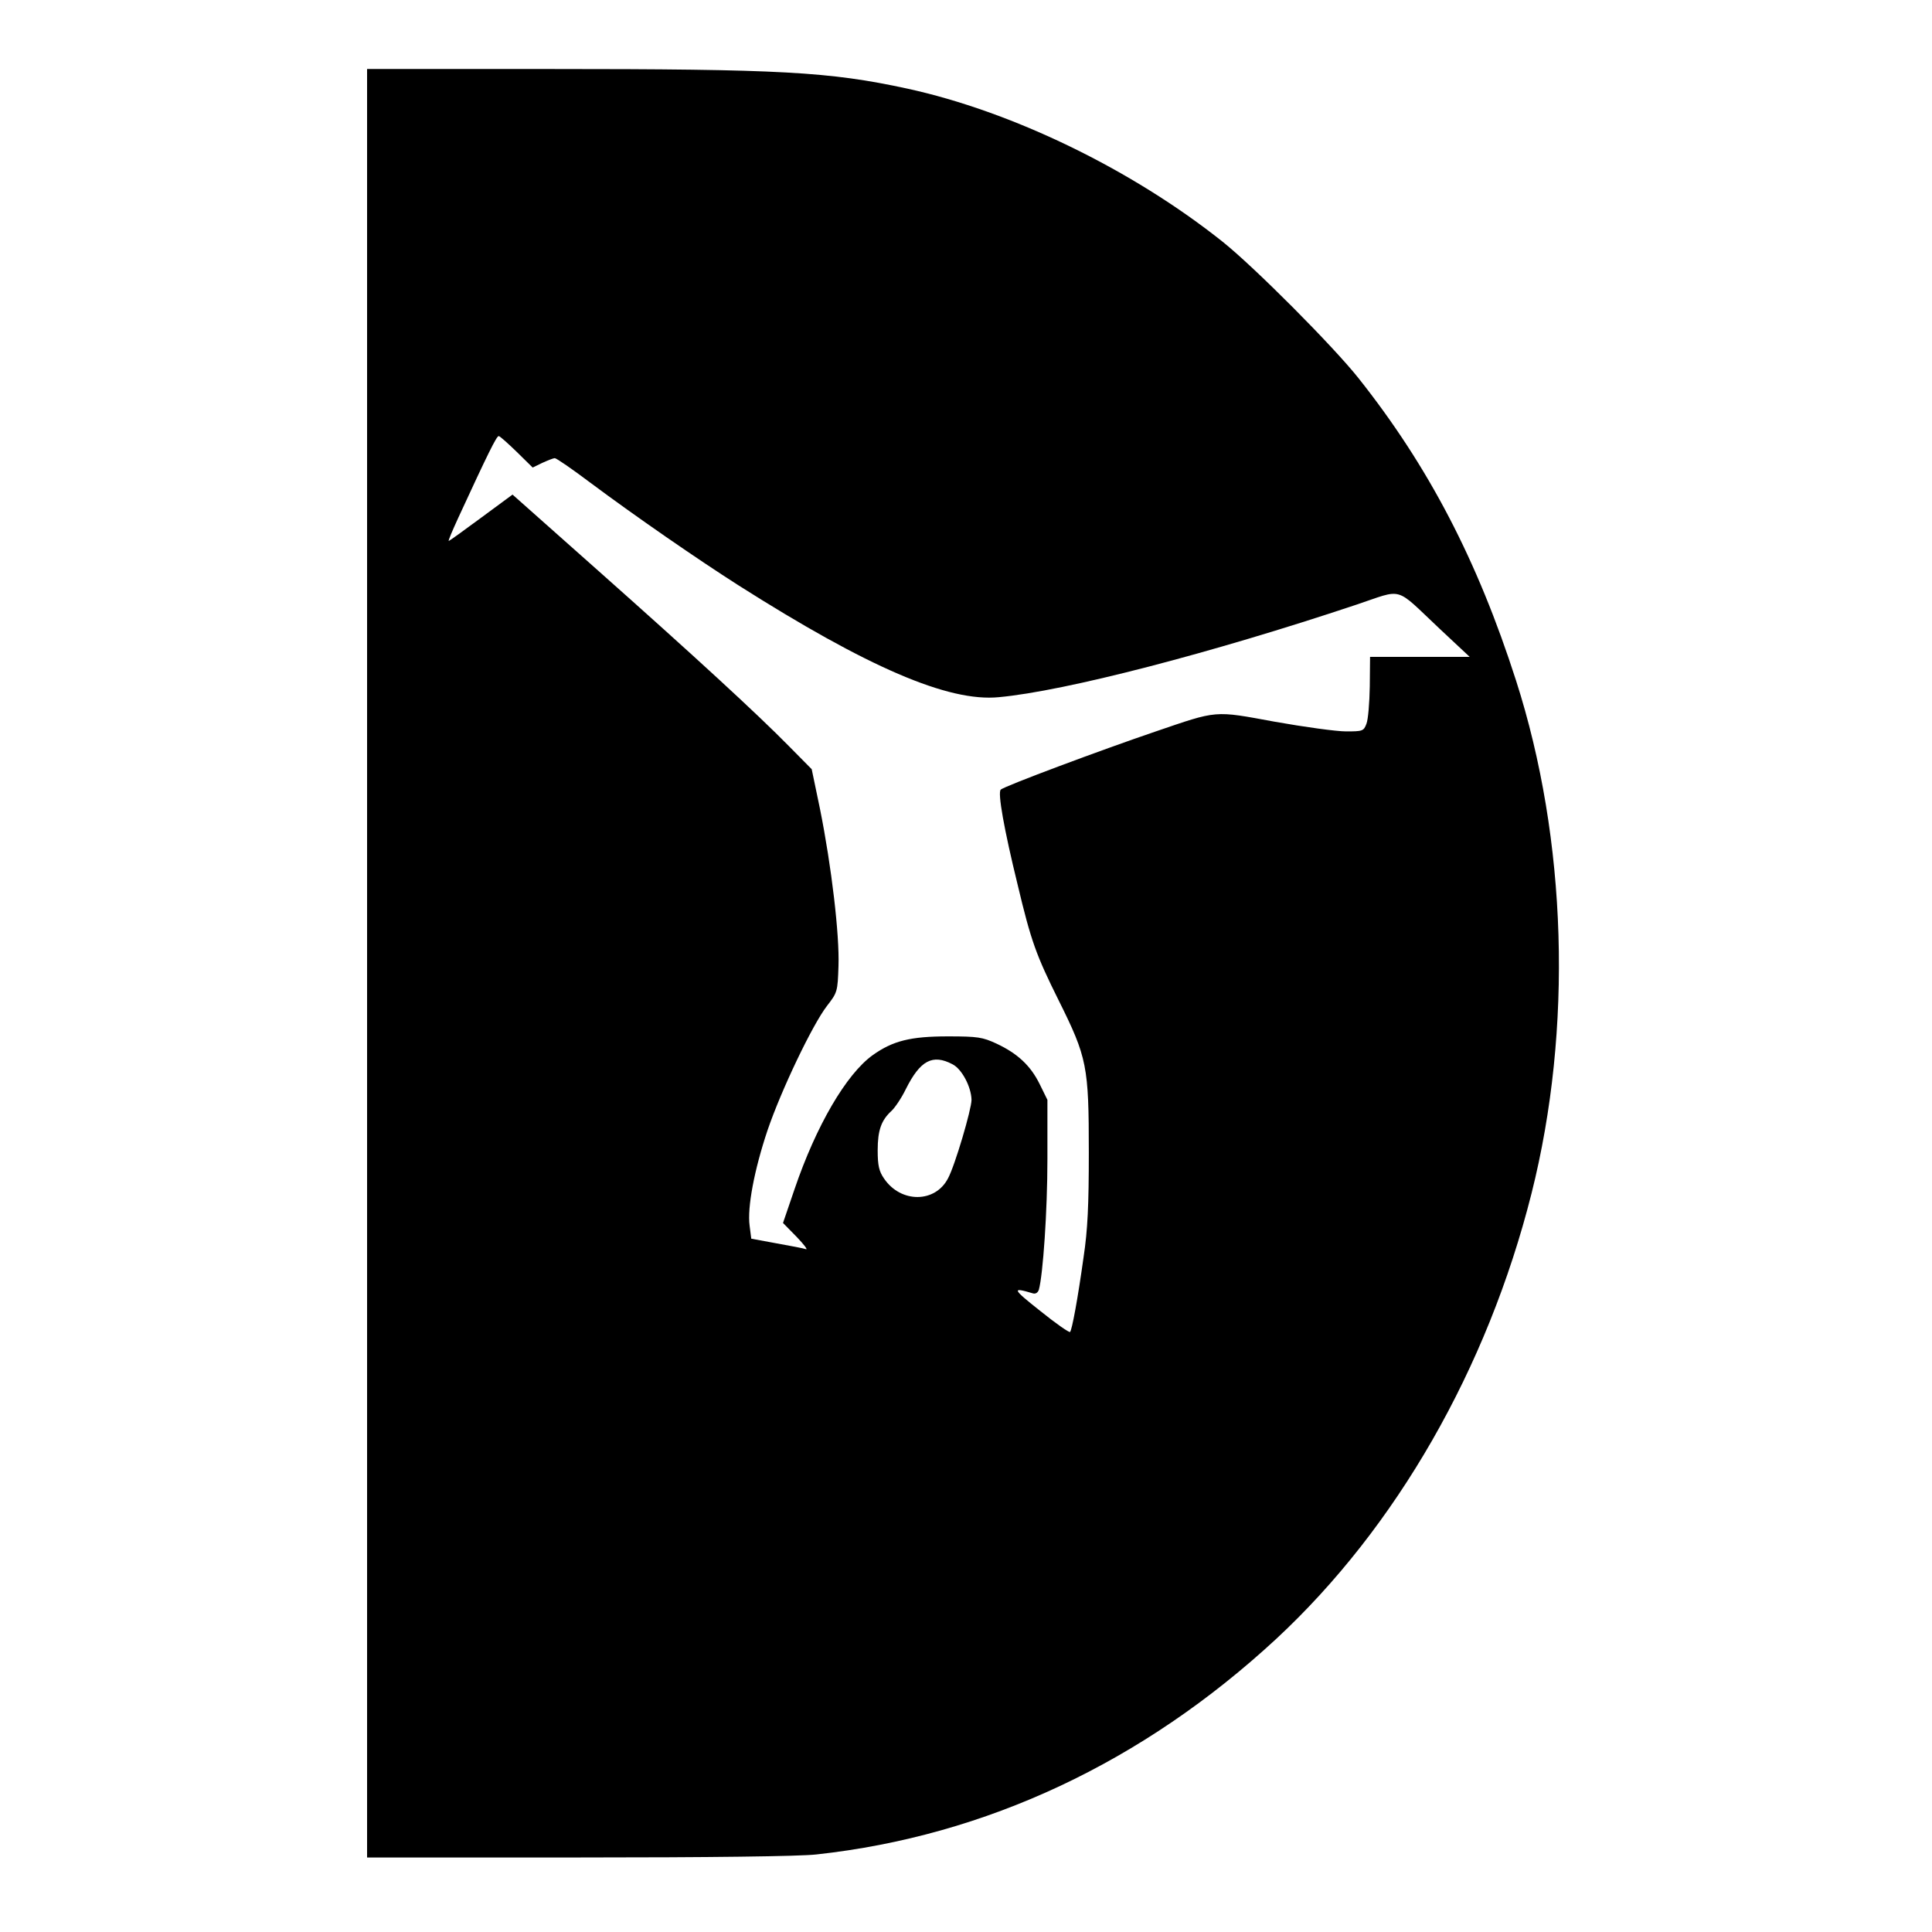 <?xml version="1.0" standalone="no"?>
<!DOCTYPE svg PUBLIC "-//W3C//DTD SVG 20010904//EN"
 "http://www.w3.org/TR/2001/REC-SVG-20010904/DTD/svg10.dtd">
<svg version="1.0" xmlns="http://www.w3.org/2000/svg"
 width="700pt" height="700pt" viewBox="0 0 700 700"
 preserveAspectRatio="xMidYMid meet">
<g transform="translate(0,700) scale(0.1,-0.1)"
fill="#000000" stroke="none">
<path d="M1330 3510 l0 -3240 765 0 c475 0 803 4 863 11 615 67 1183 334 1666
781 435 404 765 979 925 1614 150 596 129 1282 -56 1858 -140 436 -317 776
-571 1096 -93 117 -377 402 -492 494 -329 262 -762 472 -1143 555 -282 61
-456 71 -1299 71 l-658 0 0 -3240z m542 1853 l58 -57 35 17 c20 9 40 17 45 17
6 0 64 -40 129 -89 165 -123 388 -277 537 -372 468 -297 760 -423 943 -405
240 22 771 160 1295 335 174 58 136 69 302 -87 l109 -102 -180 0 -181 0 -1
-107 c-1 -60 -6 -120 -12 -135 -10 -27 -14 -28 -74 -28 -35 0 -151 16 -258 35
-223 41 -205 42 -434 -36 -194 -66 -548 -198 -559 -210 -12 -10 12 -144 61
-344 49 -206 67 -255 149 -420 103 -207 109 -238 109 -550 0 -191 -4 -281 -19
-380 -21 -151 -42 -264 -49 -271 -3 -3 -52 31 -109 77 -101 80 -103 86 -26 63
10 -3 18 2 22 13 15 54 31 285 31 473 l0 215 -28 57 c-33 67 -80 111 -157 147
-50 23 -67 26 -175 26 -136 0 -200 -16 -273 -68 -96 -69 -205 -256 -283 -485
l-42 -123 49 -50 c27 -28 42 -48 34 -45 -8 3 -56 12 -106 21 l-92 17 -6 47
c-9 66 17 203 65 346 49 144 162 381 215 450 38 49 39 52 42 145 4 112 -25
360 -67 569 l-30 144 -83 84 c-115 117 -340 324 -697 641 l-304 270 -114 -84
c-62 -46 -115 -84 -117 -84 -3 0 13 37 34 83 108 234 139 297 147 297 4 0 33
-26 65 -57z m1579 -2219 c34 -17 68 -82 69 -129 0 -34 -60 -238 -85 -284 -46
-90 -171 -91 -232 -1 -18 26 -23 47 -23 102 0 73 13 109 50 143 12 11 36 46
52 79 52 104 97 128 169 90z"/>
</g>
</svg>
